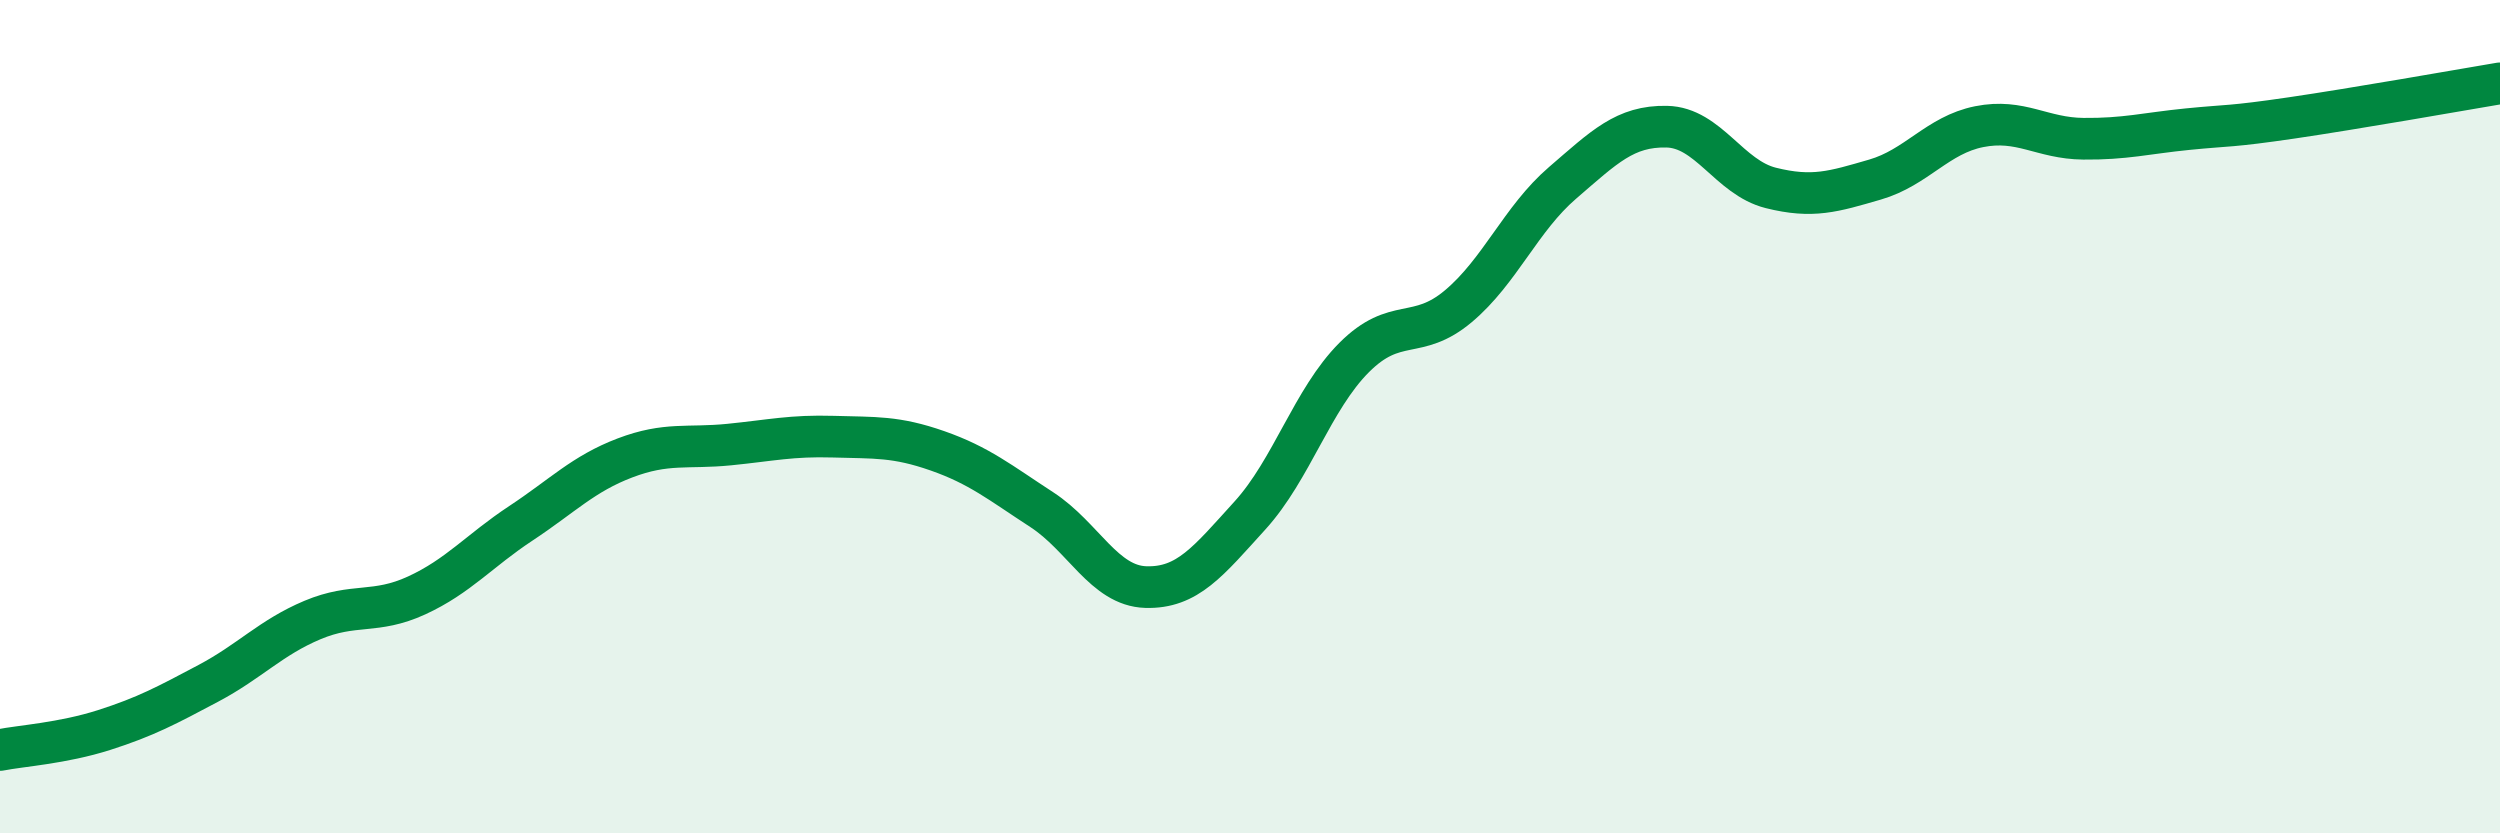 
    <svg width="60" height="20" viewBox="0 0 60 20" xmlns="http://www.w3.org/2000/svg">
      <path
        d="M 0,18 C 0.5,17.9 1.5,17.84 2.5,17.52 C 3.5,17.2 4,16.93 5,16.4 C 6,15.87 6.5,15.3 7.5,14.88 C 8.5,14.46 9,14.75 10,14.29 C 11,13.83 11.5,13.22 12.5,12.56 C 13.5,11.9 14,11.37 15,10.99 C 16,10.61 16.5,10.77 17.5,10.67 C 18.5,10.57 19,10.45 20,10.48 C 21,10.51 21.5,10.47 22.5,10.82 C 23.5,11.17 24,11.58 25,12.23 C 26,12.88 26.5,14.06 27.5,14.09 C 28.5,14.12 29,13.47 30,12.37 C 31,11.27 31.5,9.58 32.5,8.58 C 33.5,7.58 34,8.19 35,7.35 C 36,6.51 36.5,5.25 37.5,4.39 C 38.5,3.53 39,3.02 40,3.04 C 41,3.06 41.5,4.26 42.5,4.51 C 43.5,4.76 44,4.6 45,4.31 C 46,4.02 46.5,3.24 47.5,3.04 C 48.5,2.84 49,3.32 50,3.33 C 51,3.34 51.5,3.2 52.5,3.1 C 53.5,3 53.5,3.05 55,2.83 C 56.5,2.61 59,2.17 60,2L60 20L0 20Z"
        fill="#008740"
        opacity="0.1"
        stroke-linecap="round"
        stroke-linejoin="round"
      />
      <path
        d="M 0,18 C 0.5,17.9 1.5,17.84 2.5,17.52 C 3.5,17.2 4,16.93 5,16.4 C 6,15.87 6.5,15.3 7.5,14.88 C 8.5,14.46 9,14.75 10,14.29 C 11,13.83 11.5,13.22 12.5,12.56 C 13.5,11.9 14,11.37 15,10.99 C 16,10.61 16.5,10.77 17.5,10.67 C 18.5,10.57 19,10.45 20,10.48 C 21,10.51 21.5,10.47 22.5,10.82 C 23.5,11.17 24,11.58 25,12.23 C 26,12.88 26.5,14.06 27.5,14.09 C 28.5,14.12 29,13.47 30,12.37 C 31,11.27 31.5,9.58 32.5,8.58 C 33.5,7.58 34,8.19 35,7.35 C 36,6.51 36.5,5.25 37.5,4.39 C 38.5,3.53 39,3.02 40,3.04 C 41,3.06 41.5,4.26 42.5,4.51 C 43.5,4.76 44,4.6 45,4.31 C 46,4.02 46.5,3.24 47.5,3.04 C 48.5,2.84 49,3.32 50,3.33 C 51,3.34 51.5,3.2 52.5,3.1 C 53.5,3 53.5,3.05 55,2.83 C 56.5,2.61 59,2.17 60,2"
        stroke="#008740"
        stroke-width="1"
        fill="none"
        stroke-linecap="round"
        stroke-linejoin="round"
      />
    </svg>
  